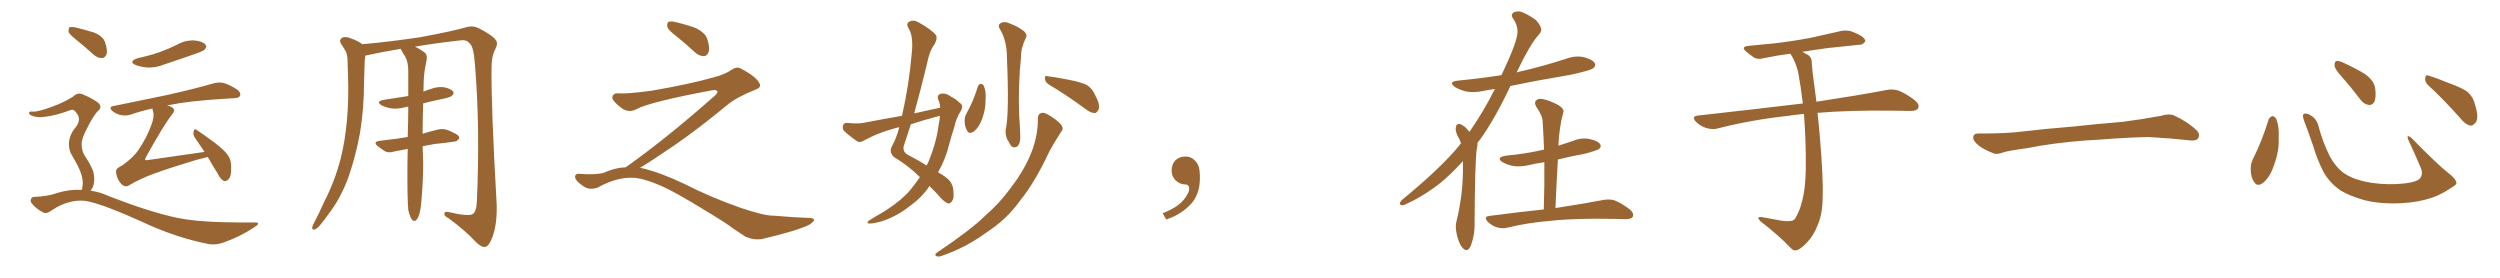 <svg xmlns="http://www.w3.org/2000/svg" xmlns:xlink="http://www.w3.org/1999/xlink" width="1350" height="150"><path fill="#996633" padding="10" d="M41.60 21.83L41.60 21.83Q37.65 18.75 37.06 17.29L37.06 17.29Q36.91 15.38 37.50 14.79L37.50 14.79Q38.38 14.36 40.72 14.79L40.72 14.79Q46.00 16.11 50.83 17.58L50.83 17.58Q55.66 19.63 56.69 22.71L56.69 22.71Q58.15 26.95 57.57 29.30L57.57 29.30Q56.69 31.20 55.22 31.35L55.22 31.35Q53.03 31.49 50.83 29.74L50.83 29.74Q46.14 25.49 41.60 21.83ZM44.24 102.54L44.24 102.54Q44.53 101.07 44.68 99.17L44.68 99.17Q44.82 96.24 43.36 92.58L43.36 92.58Q42.19 89.50 38.96 84.08L38.96 84.08Q37.21 81.30 37.21 77.78L37.21 77.78Q37.35 72.66 41.02 68.55L41.02 68.55Q44.24 64.16 41.02 60.64L41.02 60.64Q39.70 58.89 38.38 59.33L38.38 59.33Q29.88 62.55 23.73 63.13L23.73 63.13Q19.92 63.72 16.70 62.26L16.70 62.26Q15.53 61.52 15.67 60.94L15.67 60.94Q15.97 60.21 16.99 60.21L16.99 60.21Q19.78 60.79 28.27 57.57L28.27 57.57Q34.72 55.22 39.70 52.00L39.70 52.00Q42.19 49.51 45.41 51.27L45.41 51.27Q50.24 53.32 53.03 55.52L53.03 55.52Q55.66 57.86 52.59 60.21L52.59 60.21Q49.95 63.28 47.17 68.99L47.17 68.99Q43.95 75 44.09 77.78L44.09 77.78Q44.09 81.15 45.41 83.50L45.41 83.50Q49.37 89.50 50.39 92.72L50.39 92.72Q51.42 96.83 50.39 100.34L50.39 100.34Q49.80 101.95 48.93 102.98L48.93 102.98Q54.20 103.71 58.74 105.91L58.74 105.91Q80.57 114.40 95.65 117.63L95.65 117.63Q104.88 119.53 119.53 119.97L119.53 119.97Q133.01 120.26 137.55 120.12L137.55 120.12Q141.21 120.12 137.70 122.46L137.70 122.46Q129.93 127.73 120.70 130.96L120.70 130.96Q116.46 132.42 112.94 131.84L112.94 131.84Q94.78 128.32 76.17 119.53L76.17 119.53Q57.42 111.04 48.05 108.84L48.05 108.84Q43.65 107.81 38.67 108.84L38.67 108.84Q32.81 110.16 27.83 113.67L27.83 113.67Q25.05 115.72 23.29 114.70L23.29 114.70Q19.78 112.94 17.43 110.16L17.43 110.16Q16.11 108.69 16.70 107.67L16.70 107.67Q17.14 106.35 18.16 106.35L18.16 106.35Q26.07 106.05 31.05 104.15L31.05 104.15Q37.94 102.10 44.24 102.54ZM74.56 31.35L74.56 31.35Q80.86 30.03 86.28 28.13L86.28 28.13Q91.11 26.37 95.51 24.17L95.51 24.17Q99.90 21.68 104.88 21.83L104.88 21.83Q109.42 22.27 110.89 24.02L110.89 24.02Q111.91 25.20 110.60 26.66L110.60 26.66Q110.16 27.39 106.05 28.86L106.05 28.86Q97.41 31.93 88.92 34.72L88.92 34.72Q84.23 36.62 79.69 36.47L79.69 36.47Q76.17 36.18 73.39 35.16L73.39 35.16Q68.85 33.25 74.56 31.35ZM112.21 84.81L112.21 84.81L112.21 84.81Q109.42 85.40 105.76 86.43L105.76 86.43Q93.90 89.94 83.64 93.60L83.64 93.60Q75.88 96.39 69.73 100.05L69.73 100.05Q68.26 100.93 67.24 100.49L67.24 100.49Q65.48 99.90 64.01 97.27L64.01 97.27Q62.55 94.63 62.70 92.29L62.70 92.29Q62.55 90.97 66.21 89.21L66.21 89.21Q72.07 84.96 74.85 80.86L74.85 80.86Q79.54 73.83 81.88 67.09L81.88 67.09Q83.50 62.70 82.62 60.06L82.62 60.06Q82.32 59.18 82.32 58.59L82.32 58.59Q75.73 60.06 70.31 61.96L70.31 61.96Q67.97 62.70 65.19 62.11L65.19 62.11Q62.84 61.67 60.64 59.91L60.64 59.91Q58.45 57.71 61.23 57.28L61.23 57.28Q77.49 53.91 91.11 51.12L91.11 51.12Q106.49 47.61 115.43 44.97L115.43 44.97Q118.21 44.24 120.85 44.82L120.85 44.82Q123.93 45.70 128.03 48.34L128.03 48.34Q130.22 49.95 129.64 51.71L129.64 51.71Q129.20 52.88 126.42 53.03L126.42 53.03Q124.07 53.17 121.44 53.32L121.44 53.32Q102.10 54.49 90.67 56.84L90.67 56.84Q90.38 56.84 90.38 56.98L90.38 56.98Q92.43 57.42 93.46 58.45L93.46 58.45Q94.78 59.47 93.02 61.67L93.02 61.67Q88.92 66.65 78.81 84.81L78.81 84.81Q78.22 85.99 78.37 86.43L78.37 86.43Q78.81 86.57 79.83 86.43L79.83 86.43Q95.36 84.23 110.45 82.03L110.45 82.03Q107.52 77.78 105.18 74.27L105.18 74.27Q104.15 72.66 104.59 70.75L104.59 70.75Q105.18 69.14 106.20 70.17L106.20 70.17Q109.57 72.36 115.72 76.90L115.72 76.90Q121.14 81.01 123.05 83.79L123.05 83.79Q124.80 86.28 124.80 89.50L124.80 89.50Q125.10 95.51 123.19 96.97L123.19 96.97Q121.88 98.14 120.85 97.71L120.85 97.71Q118.95 96.68 117.48 93.60L117.48 93.60Q114.55 88.92 112.21 84.81ZM220.46 113.38L220.46 113.38L220.46 113.38Q219.87 106.93 220.02 88.04L220.02 88.04Q220.02 84.08 220.17 80.42L220.17 80.42Q216.21 81.15 213.13 81.74L213.13 81.74Q209.91 82.76 208.01 81.74L208.01 81.74Q205.96 80.42 204.20 79.10L204.20 79.10Q200.98 76.61 205.08 76.03L205.08 76.03Q209.47 75.44 213.57 75L213.57 75Q216.65 74.56 220.17 73.97L220.17 73.97Q220.46 65.19 220.46 57.57L220.46 57.57Q219.14 57.86 218.26 58.01L218.26 58.01Q214.45 59.03 210.79 58.45L210.79 58.45Q207.86 57.86 205.96 56.84L205.96 56.84Q202.73 54.79 207.28 53.91L207.28 53.91Q214.31 52.88 220.46 51.86L220.46 51.86Q220.46 44.38 220.46 38.09L220.46 38.09Q220.46 33.54 218.70 30.32L218.70 30.32Q217.68 29.00 217.09 27.69L217.09 27.69Q216.50 26.95 216.50 26.37L216.50 26.37Q206.54 27.98 198.05 29.88L198.05 29.88Q197.46 29.88 197.31 30.03L197.31 30.03Q196.88 32.37 196.88 34.72L196.88 34.72Q196.73 39.40 196.58 44.82L196.58 44.82Q196.58 58.30 194.38 71.92L194.38 71.92Q192.04 84.38 188.38 95.07L188.38 95.07Q183.98 107.23 177.39 115.58L177.39 115.58Q175.63 118.21 173.44 120.85L173.44 120.85Q171.39 123.49 169.92 123.93L169.92 123.93Q168.46 124.37 168.60 122.61L168.60 122.61Q168.90 121.58 169.48 120.56L169.48 120.56Q172.41 114.99 175.20 108.69L175.20 108.69Q180.76 98.00 183.98 85.55L183.98 85.55Q186.33 76.32 187.35 64.89L187.35 64.89Q188.38 53.91 187.94 41.16L187.94 41.16Q187.79 36.04 187.65 31.64L187.65 31.64Q187.35 28.56 186.33 27.10L186.33 27.10Q185.16 25.05 184.13 23.58L184.13 23.58Q182.96 21.68 184.72 20.36L184.72 20.36Q186.62 19.48 189.70 20.80L189.70 20.80Q193.36 22.12 195.70 23.88L195.70 23.88Q211.67 22.41 227.05 20.07L227.05 20.07Q244.48 16.85 252.54 14.50L252.54 14.50Q255.47 13.77 258.54 15.23L258.54 15.23Q266.16 19.19 267.63 21.53L267.63 21.53Q269.24 23.29 267.33 26.81L267.33 26.81Q265.43 30.47 265.43 36.62L265.43 36.62Q265.14 56.69 268.21 110.45L268.21 110.45Q268.51 121.00 265.87 128.17L265.87 128.17Q264.11 132.71 262.21 133.30L262.21 133.30Q260.01 133.74 256.79 130.52L256.79 130.52Q251.81 124.95 242.14 117.77L242.14 117.77Q240.09 116.89 239.94 115.58L239.94 115.58Q239.79 113.96 242.43 114.55L242.43 114.55Q253.13 117.04 255.32 115.58L255.32 115.58Q257.37 114.11 257.52 108.25L257.52 108.25Q259.28 69.14 256.49 34.86L256.49 34.86Q255.76 24.61 253.42 23.29L253.42 23.29Q251.95 21.24 248.29 21.83L248.29 21.83Q235.25 23.29 224.12 25.20L224.12 25.20Q226.03 26.07 228.81 27.98L228.81 27.98Q230.86 29.30 230.42 32.08L230.42 32.08Q229.98 34.42 229.39 37.65L229.39 37.65Q228.96 39.99 228.81 43.65L228.81 43.65Q228.66 46.73 228.66 49.51L228.66 49.51Q230.42 48.63 232.62 48.05L232.62 48.05Q236.43 46.58 240.09 47.17L240.09 47.17Q243.75 48.05 244.78 49.51L244.78 49.51Q245.21 50.54 244.19 51.56L244.19 51.56Q243.60 52.44 238.77 53.47L238.77 53.47Q233.50 54.49 228.52 55.81L228.52 55.81Q228.22 65.19 228.22 72.22L228.22 72.22Q232.03 71.04 236.13 70.02L236.13 70.02Q239.21 69.29 241.55 70.17L241.55 70.17Q243.90 71.04 244.78 71.63L244.78 71.63Q248.14 72.95 248.00 74.71L248.00 74.71Q246.68 76.61 245.21 76.46L245.21 76.46Q240.38 77.20 234.52 77.78L234.52 77.78Q231.01 78.37 228.22 78.96L228.22 78.96Q228.37 84.67 228.52 87.74L228.52 87.74Q228.52 98.44 227.49 109.13L227.49 109.13Q227.05 114.11 226.17 116.46L226.17 116.46Q225.29 118.65 224.27 119.24L224.27 119.24Q223.24 119.53 222.36 118.51L222.36 118.51Q221.34 117.04 220.46 113.38ZM365.33 19.63L365.33 19.63Q360.94 16.41 360.35 14.50L360.35 14.50Q360.06 12.45 360.94 11.87L360.94 11.87Q362.11 11.28 364.45 11.87L364.45 11.87Q370.31 13.18 375.59 15.09L375.59 15.09Q380.86 17.72 381.88 20.95L381.88 20.95Q383.50 25.78 382.62 28.13L382.62 28.13Q381.88 30.18 380.13 30.32L380.13 30.32Q377.64 30.32 375.44 28.42L375.44 28.42Q370.31 23.58 365.33 19.63ZM337.79 90.38L337.79 90.38L337.79 90.38Q359.62 75 386.13 51.56L386.13 51.56Q387.89 49.80 387.30 49.22L387.30 49.22Q386.72 48.34 384.38 48.78L384.38 48.78Q350.68 55.08 343.51 59.03L343.51 59.03Q339.26 61.23 335.16 58.01L335.16 58.01Q330.47 54.35 330.62 52.44L330.62 52.44Q331.20 50.24 333.54 50.39L333.54 50.39Q338.38 50.83 352.15 48.93L352.15 48.93Q371.78 45.56 384.96 41.89L384.96 41.89Q391.41 40.28 395.36 37.50L395.36 37.50Q397.71 35.89 399.90 36.91L399.90 36.91Q407.96 41.16 409.72 44.38L409.72 44.38Q411.77 47.02 408.11 48.34L408.11 48.34Q397.56 52.59 392.72 56.69L392.72 56.69Q377.64 69.14 364.75 78.08L364.75 78.08Q351.42 87.16 345.56 90.67L345.56 90.67Q346.14 90.67 346.73 90.82L346.73 90.82Q356.69 93.16 369.87 99.46L369.87 99.46Q383.64 106.49 399.90 112.21L399.90 112.21Q412.79 116.60 417.77 116.46L417.77 116.46Q429.93 117.48 436.23 117.63L436.23 117.63Q439.75 117.63 439.60 118.95L439.60 118.95Q439.16 119.97 436.82 121.44L436.82 121.44Q430.22 124.66 411.62 129.05L411.62 129.05Q407.23 129.79 402.69 127.88L402.69 127.88Q398.58 125.24 395.80 123.34L395.80 123.34Q392.87 120.85 378.66 112.35L378.66 112.35Q365.77 104.44 358.30 100.93L358.30 100.93Q351.86 98.00 346.00 96.53L346.00 96.53Q335.45 94.19 322.56 101.37L322.56 101.37Q318.02 102.83 314.94 100.49L314.94 100.49Q310.69 97.71 310.55 95.51L310.55 95.51Q310.55 93.46 313.62 93.90L313.62 93.90Q320.36 94.48 325.63 93.46L325.63 93.46Q332.08 90.53 337.79 90.38ZM539.65 15.23L539.65 15.23Q538.77 13.18 540.67 12.30L540.67 12.30Q543.02 11.43 545.36 12.74L545.36 12.74Q549.61 14.21 553.13 16.99L553.13 16.99Q554.88 18.90 554.00 20.36L554.00 20.36Q551.22 26.07 551.37 30.62L551.37 30.62Q549.76 45.70 550.34 62.40L550.34 62.40Q550.78 67.68 550.93 73.10L550.93 73.10Q551.22 77.34 549.32 79.10L549.32 79.10Q546.97 80.42 545.51 78.08L545.51 78.08Q544.78 76.46 543.75 75L543.75 75Q542.87 72.51 543.02 70.31L543.02 70.31Q545.07 61.82 543.75 31.35L543.75 31.35Q543.75 21.53 539.65 15.23ZM528.08 46.58L528.08 46.58Q528.66 45.41 529.69 45.26L529.69 45.26Q530.71 45.41 531.30 46.44L531.30 46.44Q532.62 49.51 532.18 54.05L532.18 54.05Q532.32 58.59 530.42 64.01L530.42 64.01Q528.81 68.55 526.03 70.90L526.03 70.90Q523.24 72.80 522.22 70.46L522.22 70.46Q520.90 68.41 520.90 65.19L520.90 65.19Q520.90 62.99 521.78 61.52L521.78 61.52Q525.73 54.49 528.08 46.58ZM566.46 45.70L566.46 45.70Q564.40 44.38 564.26 42.48L564.26 42.48Q564.11 40.58 565.58 41.16L565.58 41.16Q569.68 41.60 577.15 43.07L577.15 43.07Q583.74 44.38 586.82 45.85L586.82 45.85Q589.75 47.75 591.21 50.98L591.21 50.98Q594.43 56.98 593.12 59.33L593.12 59.33Q592.24 61.08 590.92 61.08L590.92 61.08Q588.43 60.79 585.64 58.45L585.64 58.45Q574.95 50.68 566.46 45.70ZM560.45 64.01L560.45 64.01Q560.45 61.38 562.65 60.94L562.65 60.94Q564.26 60.64 567.77 62.99L567.77 62.99Q572.61 66.21 573.49 68.12L573.49 68.12Q574.37 69.87 572.90 71.34L572.90 71.34Q569.68 76.32 566.89 81.30L566.89 81.30Q558.84 98.58 550.78 108.40L550.78 108.40Q543.60 118.51 532.47 125.68L532.47 125.68Q521.48 133.74 508.59 138.13L508.59 138.13Q506.84 138.87 505.52 138.28L505.52 138.28Q504.49 137.55 505.81 136.52L505.81 136.52Q524.56 123.93 532.18 116.31L532.18 116.31Q539.79 109.72 545.65 101.66L545.65 101.66Q552.25 93.16 555.91 84.81L555.91 84.81Q560.60 74.27 560.45 64.01ZM496.73 95.65L496.73 95.65Q496.58 95.36 496.44 95.36L496.44 95.36Q490.58 89.50 482.96 84.96L482.96 84.96Q480.03 82.47 481.49 79.25L481.49 79.25Q484.13 74.56 485.60 68.70L485.60 68.70Q483.54 69.14 481.64 69.73L481.64 69.73Q473.73 71.92 466.26 76.03L466.26 76.03Q464.50 77.05 463.04 76.46L463.04 76.46Q458.64 73.39 455.86 70.75L455.86 70.75Q454.69 69.58 455.27 67.68L455.27 67.68Q455.57 66.36 457.47 66.36L457.47 66.36Q462.89 66.94 466.11 66.36L466.11 66.36Q476.81 64.31 487.06 62.55L487.06 62.55Q490.87 46.14 492.33 28.86L492.33 28.86Q493.36 19.34 490.58 15.23L490.58 15.23Q489.11 12.74 491.02 11.72L491.02 11.72Q493.36 10.40 496.44 12.30L496.44 12.30Q503.17 16.11 505.37 18.90L505.37 18.90Q506.40 20.65 504.64 23.88L504.64 23.88Q501.86 27.54 500.54 34.57L500.54 34.57Q497.31 48.05 493.65 61.23L493.65 61.23Q500.68 59.62 507.71 58.15L507.71 58.15Q507.57 55.66 506.54 53.47L506.54 53.47Q505.96 51.27 507.86 50.68L507.86 50.68Q510.64 49.95 513.72 52.29L513.72 52.29Q515.92 53.32 518.26 55.52L518.26 55.52Q520.46 56.98 518.99 59.62L518.99 59.62Q516.36 63.72 515.33 68.55L515.33 68.55Q513.87 73.10 512.55 77.93L512.55 77.93Q510.50 86.28 506.54 93.02L506.54 93.02Q509.47 94.63 510.94 95.95L510.94 95.95Q514.16 98.14 514.75 102.25L514.75 102.25Q515.33 106.79 514.31 108.25L514.31 108.25Q513.43 109.86 512.11 109.86L512.11 109.86Q510.79 109.57 508.45 107.37L508.45 107.37Q504.93 103.27 501.86 100.49L501.86 100.49Q498.05 106.49 491.02 111.47L491.02 111.47Q484.57 116.60 476.51 119.38L476.51 119.38Q471.39 120.85 469.19 120.70L469.19 120.70Q467.58 120.26 469.48 118.95L469.48 118.95Q471.97 117.48 474.32 116.02L474.32 116.02Q476.81 114.70 478.71 113.38L478.71 113.38Q487.06 107.96 491.60 102.54L491.60 102.54Q494.38 99.17 496.73 95.65ZM506.84 67.53L506.84 67.53L506.84 67.53Q507.42 64.89 507.57 62.55L507.57 62.55Q506.40 62.84 505.81 62.99L505.81 62.99Q498.63 64.89 491.89 67.09L491.89 67.09Q489.84 73.24 487.94 79.10L487.94 79.10Q487.50 82.32 490.58 83.79L490.58 83.79Q496.29 86.72 500.39 89.36L500.39 89.36Q500.83 88.33 501.42 87.30L501.42 87.30Q505.81 76.46 506.84 67.53ZM647.75 91.99L647.75 91.99L647.75 91.99Q648.93 103.27 643.65 109.57L643.65 109.57Q638.09 115.87 629.74 118.51L629.74 118.51L627.83 115.14Q636.47 111.77 639.70 107.23L639.70 107.23Q642.19 103.86 642.19 101.95L642.19 101.95Q642.04 99.61 640.14 99.61L640.14 99.61Q637.06 99.61 634.72 97.27L634.72 97.27Q632.67 95.21 632.67 91.99L632.67 91.99Q632.81 88.48 634.72 86.57L634.72 86.57Q636.91 84.52 640.14 84.52L640.14 84.52Q642.92 84.52 644.82 86.28L644.82 86.28Q647.31 88.33 647.75 91.99ZM789.99 87.01L789.99 87.01Q784.28 93.31 778.42 98.29L778.42 98.29Q769.48 105.47 759.67 110.01L759.67 110.01Q757.62 111.18 756.74 110.74L756.74 110.74Q754.98 110.30 756.88 108.11L756.88 108.11Q778.13 90.67 787.94 78.66L787.94 78.66Q788.38 77.93 788.96 77.34L788.96 77.34Q788.38 75.88 787.79 74.56L787.79 74.56Q786.77 73.10 786.18 70.90L786.18 70.90Q785.89 69.14 786.47 67.68L786.47 67.68Q786.91 66.80 788.38 66.94L788.38 66.94Q790.87 67.97 792.63 70.17L792.63 70.17Q793.07 70.61 793.51 71.19L793.51 71.19Q800.68 60.94 807.28 48.05L807.28 48.05Q803.91 48.49 801.12 49.07L801.12 49.07Q796.14 50.24 791.60 49.37L791.60 49.37Q788.09 48.49 785.74 47.02L785.74 47.02Q781.64 44.09 787.50 43.51L787.50 43.51Q799.66 42.33 810.79 40.58L810.79 40.58Q819.43 22.41 819.43 17.43L819.43 17.43Q819.58 13.48 816.94 9.81L816.94 9.81Q815.63 7.91 817.53 6.59L817.53 6.59Q820.31 5.57 822.66 6.88L822.66 6.88Q826.32 8.50 829.39 10.84L829.39 10.84Q831.59 13.33 832.03 14.79L832.03 14.79Q832.91 16.85 830.57 19.19L830.57 19.19Q826.17 24.02 818.99 39.11L818.99 39.11Q819.43 38.96 820.02 38.82L820.02 38.82Q833.50 35.74 845.95 31.64L845.95 31.64Q850.93 29.88 855.47 30.91L855.47 30.91Q860.16 32.23 861.18 34.13L861.18 34.13Q861.91 35.45 860.45 36.77L860.45 36.77Q858.84 38.09 847.85 40.43L847.85 40.43Q831.15 43.21 815.63 46.44L815.63 46.44Q807.13 64.45 799.07 75.59L799.07 75.59Q798.49 76.17 797.90 77.05L797.90 77.05Q797.90 78.52 797.46 80.42L797.46 80.42Q796.44 87.60 796.29 120.26L796.29 120.26Q796.44 126.86 794.24 132.71L794.24 132.71Q792.48 136.52 790.14 134.18L790.14 134.18Q788.38 132.71 786.91 127.73L786.91 127.73Q785.74 123.05 786.33 120.26L786.33 120.26Q789.84 106.20 789.99 92.43L789.99 92.43Q789.99 89.65 789.99 87.01ZM833.64 113.09L833.64 113.09L833.64 113.09Q834.08 99.61 833.94 87.60L833.94 87.60Q829.69 88.18 826.03 89.06L826.03 89.06Q821.19 90.23 817.09 89.65L817.09 89.65Q813.72 88.92 811.38 87.60L811.38 87.60Q807.57 85.11 812.99 84.08L812.99 84.08Q823.97 83.06 833.35 80.86L833.35 80.86Q833.64 80.71 833.79 80.86L833.79 80.86Q833.50 73.24 833.06 66.06L833.06 66.06Q833.06 62.55 829.54 57.57L829.54 57.57Q828.37 55.37 829.39 54.35L829.39 54.35Q830.57 53.03 832.91 53.47L832.91 53.47Q836.43 54.05 841.70 56.84L841.70 56.84Q844.78 58.89 844.19 60.64L844.19 60.64Q843.60 62.70 843.02 65.48L843.02 65.48Q842.43 68.70 841.85 73.68L841.85 73.68Q841.70 76.03 841.55 78.66L841.55 78.66Q845.65 77.34 849.61 76.03L849.61 76.03Q854.15 74.12 858.69 75.15L858.69 75.15Q863.09 76.17 864.11 77.93L864.11 77.93Q864.84 79.39 863.53 80.42L863.53 80.42Q862.35 81.30 855.62 83.06L855.62 83.06Q848.29 84.38 841.26 86.13L841.26 86.13Q840.53 98.73 839.94 112.35L839.94 112.35Q856.20 109.86 865.87 107.96L865.87 107.96Q869.24 107.37 872.02 108.25L872.02 108.25Q875.54 109.72 879.93 112.94L879.93 112.94Q882.57 115.14 881.69 117.04L881.69 117.04Q880.96 118.36 877.73 118.36L877.73 118.36Q874.95 118.36 872.17 118.21L872.17 118.21Q850.49 117.77 837.30 119.24L837.30 119.24Q824.85 120.26 814.16 122.90L814.16 122.90Q811.52 123.63 808.30 122.75L808.30 122.75Q805.52 121.88 803.32 119.68L803.32 119.68Q800.98 117.04 804.20 116.60L804.20 116.60Q819.87 114.55 833.64 113.09ZM974.12 61.52L974.12 61.52L974.12 61.52Q969.58 61.96 965.63 62.55L965.63 62.55Q945.56 64.75 927.83 69.29L927.83 69.29Q925.05 70.17 921.39 69.14L921.39 69.14Q918.16 68.12 915.82 65.77L915.82 65.77Q913.18 62.84 916.85 62.40L916.85 62.40Q947.17 59.03 972.80 55.96L972.80 55.96Q973.10 55.81 973.54 55.96L973.54 55.96Q972.51 47.17 971.04 39.11L971.04 39.11Q969.58 33.11 966.80 29.00L966.80 29.00Q959.03 30.03 952.73 31.35L952.73 31.35Q949.37 32.37 947.17 31.05L947.17 31.05Q944.82 29.44 943.07 27.98L943.07 27.98Q939.70 25.20 944.24 24.76L944.24 24.76Q951.27 24.02 957.86 23.44L957.86 23.44Q967.09 22.41 977.34 20.51L977.34 20.51Q985.99 18.60 994.34 16.70L994.34 16.70Q997.56 16.11 1000.34 17.14L1000.34 17.14Q1002.83 18.16 1003.86 18.75L1003.86 18.75Q1007.37 20.51 1007.23 22.41L1007.23 22.41Q1005.76 24.32 1004.00 24.17L1004.00 24.17Q996.39 24.90 987.16 25.93L987.16 25.93Q979.54 26.95 973.24 27.98L973.24 27.98Q974.71 28.71 976.46 29.74L976.46 29.74Q978.37 31.05 978.37 33.84L978.37 33.84Q978.66 39.11 979.69 45.85L979.69 45.85Q979.98 48.34 980.86 54.93L980.86 54.93Q1004.00 51.42 1018.51 48.63L1018.51 48.63Q1022.02 47.90 1025.24 48.93L1025.24 48.93Q1029.05 50.39 1033.89 54.05L1033.89 54.05Q1036.82 56.54 1035.79 58.45L1035.79 58.45Q1035.06 59.91 1031.54 59.91L1031.54 59.91Q1027.29 59.91 1022.31 59.77L1022.31 59.77Q998.58 59.47 981.45 60.94L981.45 60.94Q982.03 65.92 982.62 72.66L982.62 72.66Q984.67 96.53 984.23 106.35L984.23 106.35Q984.23 115.58 981.45 121.73L981.45 121.73Q979.39 127.29 975.73 130.96L975.73 130.96Q971.92 135.06 969.58 135.21L969.58 135.21Q968.55 135.50 966.65 133.59L966.65 133.59Q960.94 127.44 950.68 119.53L950.68 119.53Q949.37 118.21 949.51 117.63L949.51 117.63Q949.80 117.04 951.12 117.19L951.12 117.19Q956.54 118.21 962.40 119.24L962.40 119.24Q966.50 119.68 967.97 119.09L967.97 119.09Q969.29 118.65 969.73 117.33L969.73 117.33Q972.66 112.50 974.12 104.00L974.12 104.00Q975.73 94.63 974.85 73.39L974.85 73.39Q974.56 67.24 974.12 61.52ZM1125.88 75.88L1125.88 75.88L1125.88 75.88Q1108.59 77.20 1094.82 79.98L1094.82 79.98Q1083.98 81.45 1081.64 82.32L1081.64 82.32Q1078.56 83.50 1076.81 82.91L1076.81 82.91Q1071.39 80.86 1068.60 78.66L1068.60 78.66Q1065.38 76.17 1065.53 73.97L1065.53 73.97Q1065.82 72.07 1068.16 72.07L1068.16 72.07Q1083.11 72.22 1093.21 70.90L1093.21 70.90Q1102.59 69.73 1120.31 68.26L1120.31 68.26Q1129.10 67.24 1146.39 65.77L1146.39 65.77Q1156.79 64.45 1166.89 62.55L1166.89 62.55Q1171.44 61.23 1173.78 62.26L1173.78 62.26Q1181.25 65.63 1186.23 70.46L1186.23 70.46Q1188.28 72.51 1186.96 74.71L1186.96 74.71Q1185.94 76.32 1181.84 75.73L1181.84 75.73Q1174.22 74.85 1160.01 73.97L1160.01 73.97Q1149.61 74.27 1141.26 74.85L1141.26 74.85Q1133.79 75.44 1125.88 75.88ZM1225.05 64.60L1225.05 64.60Q1225.63 63.13 1227.10 62.70L1227.10 62.70Q1228.13 62.70 1229.15 64.16L1229.15 64.16Q1230.91 68.55 1230.47 74.41L1230.47 74.41Q1230.91 81.45 1227.83 89.50L1227.83 89.50Q1225.93 95.36 1222.27 98.58L1222.27 98.58Q1218.90 101.22 1217.14 98.14L1217.14 98.14Q1215.38 95.65 1215.38 91.26L1215.38 91.26Q1215.38 88.48 1216.41 86.28L1216.41 86.28Q1221.53 76.03 1225.05 64.60ZM1326.42 98.44L1326.42 98.44Q1326.86 99.46 1324.66 100.78L1324.66 100.78Q1318.65 104.88 1313.67 106.64L1313.67 106.64Q1305.91 109.28 1296.68 109.72L1296.68 109.72Q1285.25 110.30 1276.32 107.96L1276.32 107.96Q1268.41 105.62 1263.87 102.83L1263.87 102.83Q1258.01 98.73 1254.79 93.02L1254.79 93.02Q1251.27 86.28 1249.07 78.66L1249.07 78.66Q1245.70 68.99 1244.24 65.33L1244.24 65.33Q1243.21 62.40 1243.80 61.82L1243.80 61.82Q1244.82 60.64 1247.46 62.11L1247.46 62.11Q1250.98 64.01 1252.00 68.12L1252.00 68.12Q1254.20 76.61 1258.15 84.52L1258.15 84.52Q1262.11 91.55 1267.09 94.34L1267.09 94.34Q1272.22 97.41 1280.57 98.73L1280.57 98.73Q1289.94 100.05 1298.73 99.02L1298.73 99.02Q1304.74 98.29 1306.64 96.53L1306.64 96.53Q1308.69 94.19 1307.23 90.67L1307.23 90.67Q1303.71 82.32 1300.20 74.85L1300.20 74.85Q1299.90 73.68 1300.34 73.54L1300.34 73.54Q1301.22 73.54 1302.25 74.56L1302.25 74.56Q1316.75 89.36 1322.17 93.46L1322.17 93.46Q1325.83 96.24 1326.42 98.44ZM1264.60 41.46L1264.60 41.46Q1260.79 37.35 1260.64 35.45L1260.64 35.45Q1260.64 33.40 1261.52 32.96L1261.52 32.96Q1262.70 32.67 1265.04 33.69L1265.04 33.69Q1271.48 36.62 1276.90 39.84L1276.90 39.84Q1282.18 43.65 1282.62 47.75L1282.62 47.75Q1283.20 52.59 1282.18 54.93L1282.18 54.93Q1281.01 56.84 1279.25 56.69L1279.25 56.69Q1276.76 56.40 1274.85 54.05L1274.85 54.05Q1269.58 47.17 1264.60 41.46ZM1311.33 46.14L1311.33 46.14L1311.33 46.14Q1309.42 44.53 1309.57 42.19L1309.57 42.19Q1310.01 39.99 1311.47 40.87L1311.47 40.87Q1315.58 42.04 1323.05 45.12L1323.05 45.12Q1329.93 47.61 1332.71 49.80L1332.71 49.80Q1335.64 52.59 1336.52 56.54L1336.52 56.54Q1338.87 64.01 1336.67 66.36L1336.67 66.36Q1335.35 67.97 1333.89 67.82L1333.89 67.82Q1331.25 67.24 1328.47 63.72L1328.47 63.72Q1319.24 53.32 1311.33 46.14Z"/></svg>